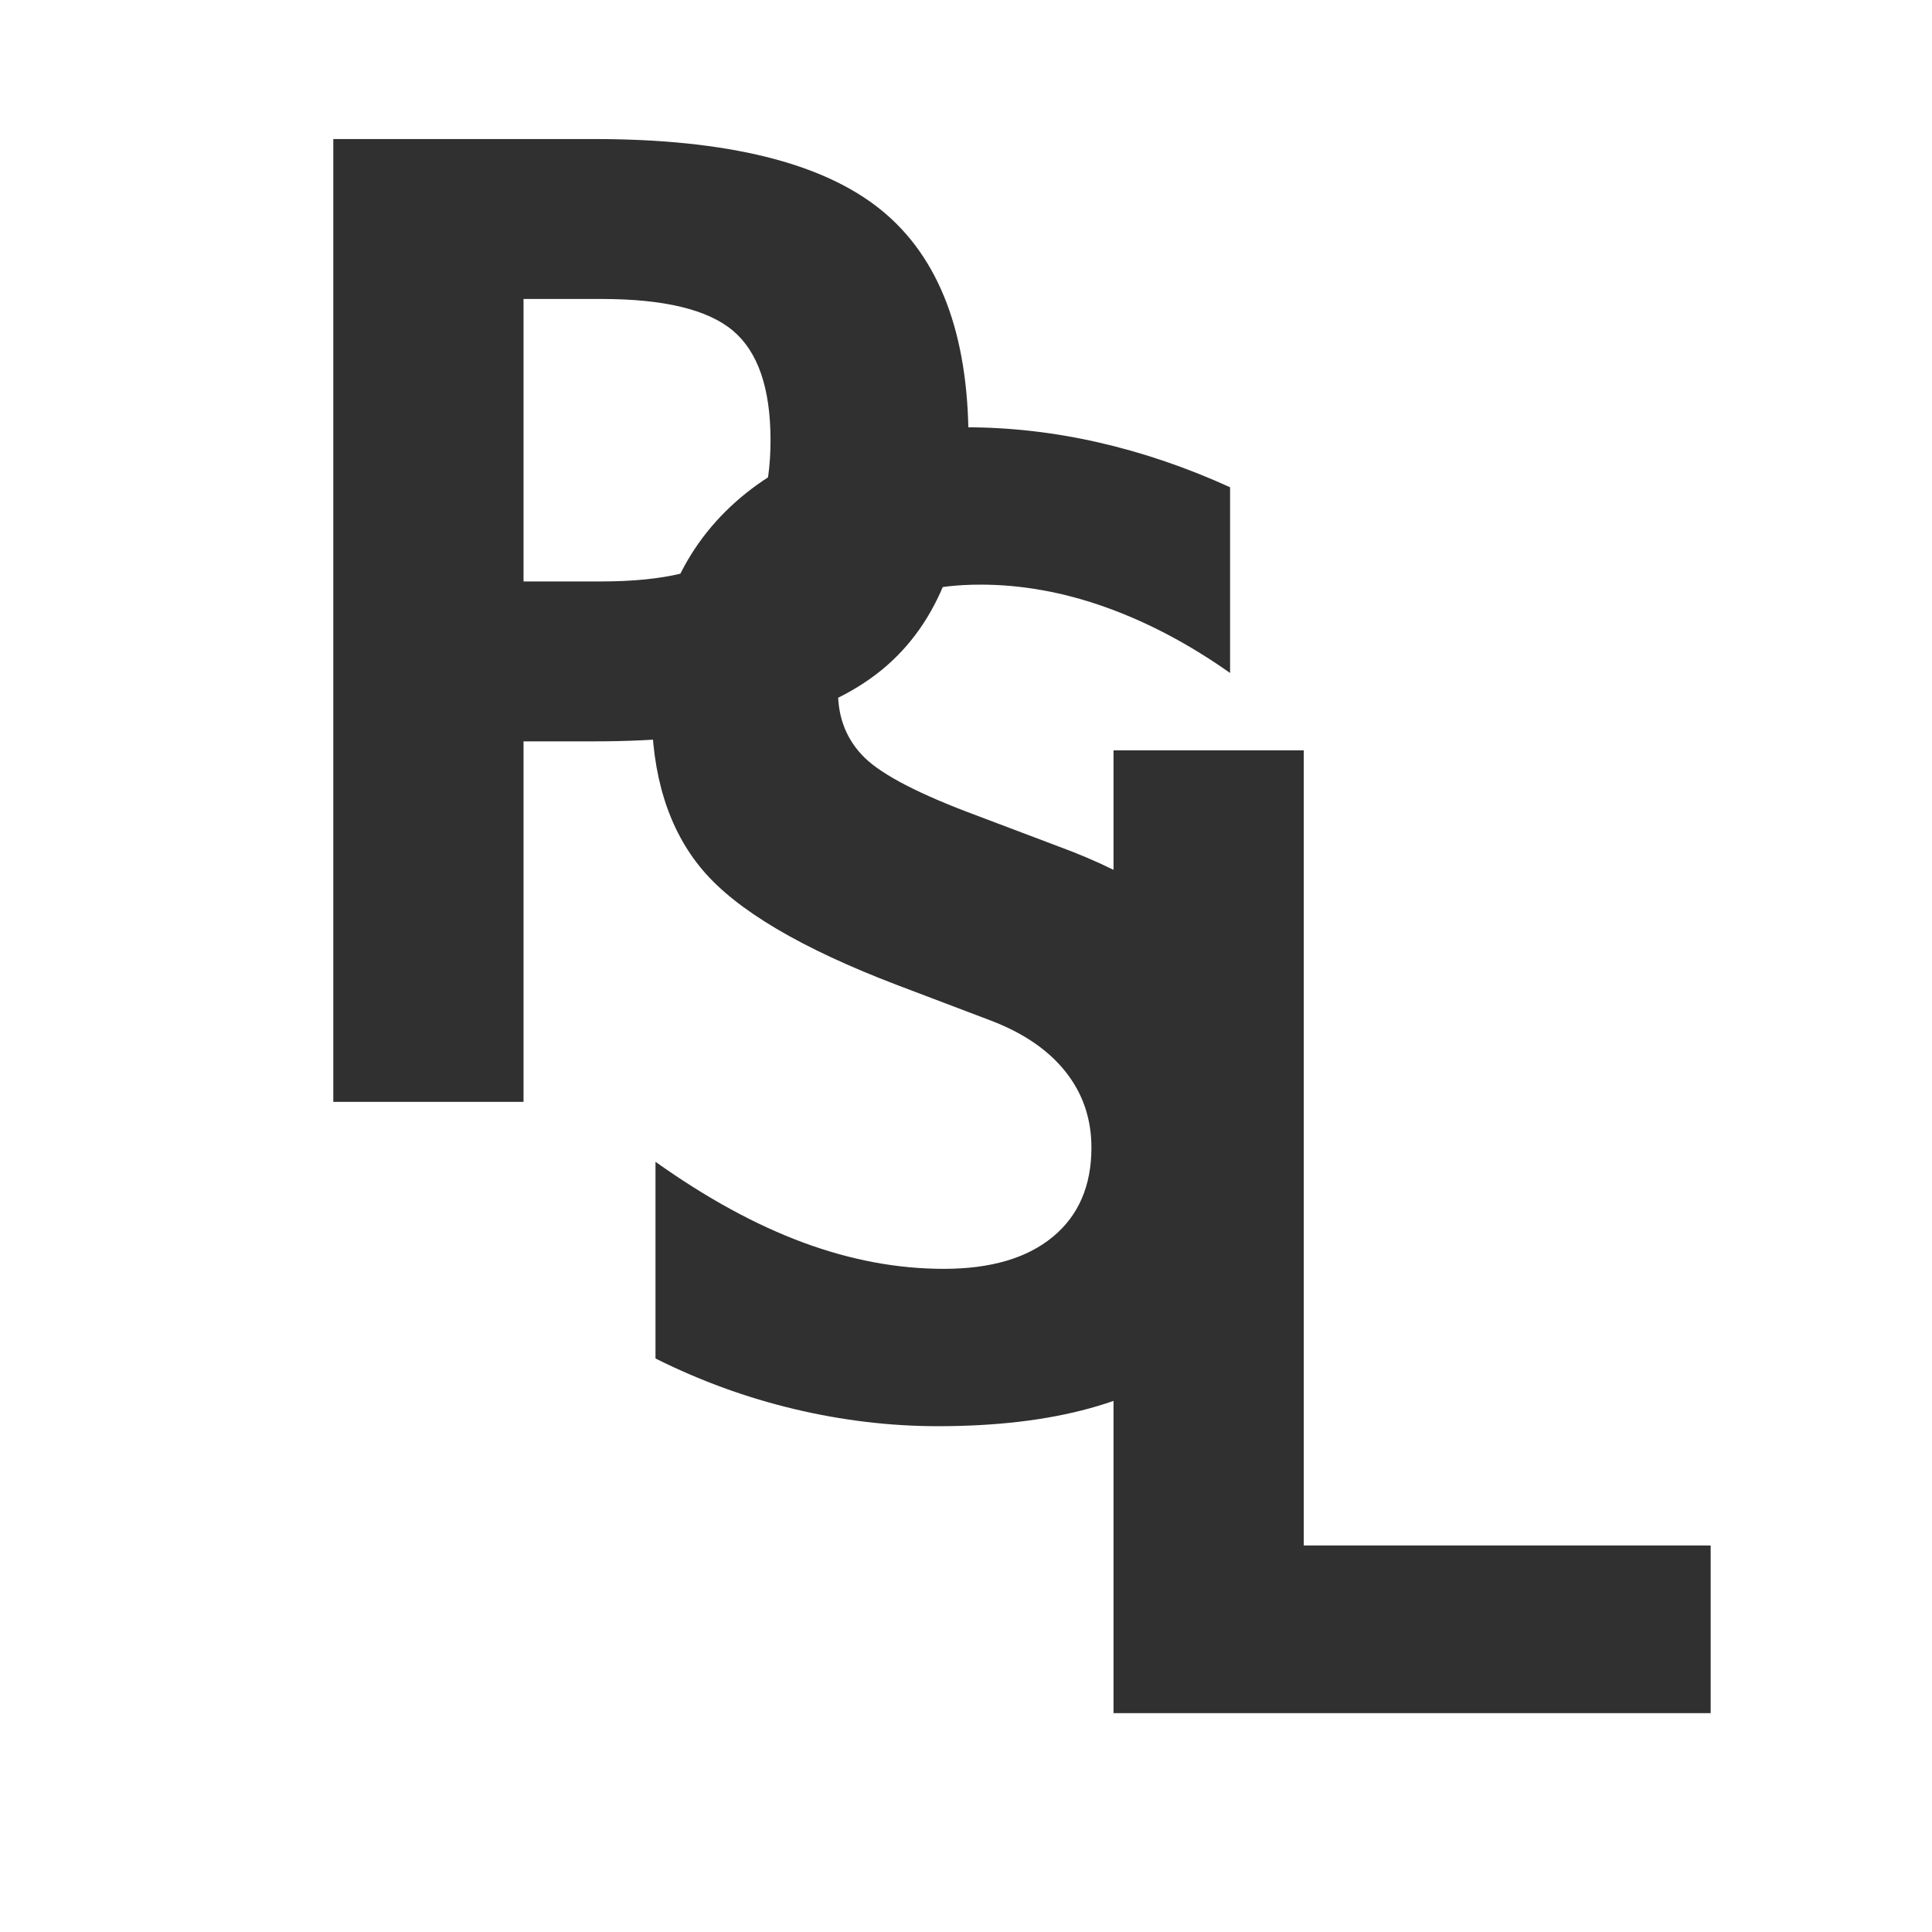 <?xml version="1.0" encoding="UTF-8" standalone="no"?>
<!DOCTYPE svg PUBLIC "-//W3C//DTD SVG 1.1//EN" "http://www.w3.org/Graphics/SVG/1.1/DTD/svg11.dtd">
<!-- Created with Vectornator (http://vectornator.io/) -->
<svg height="100%" stroke-miterlimit="10" style="fill-rule:nonzero;clip-rule:evenodd;stroke-linecap:round;stroke-linejoin:round;" version="1.1" viewBox="0 0 1024 1024" width="100%" xml:space="preserve" xmlns="http://www.w3.org/2000/svg" xmlns:vectornator="http://vectornator.io" xmlns:xlink="http://www.w3.org/1999/xlink">
<defs>
<clipPath id="TextBounds">
<rect height="800" width="600" x="424" y="224"/>
</clipPath>
<filter color-interpolation-filters="sRGB" filterUnits="userSpaceOnUse" height="530.303" id="Filter" width="336.504" x="580.186" y="397.697">
<feDropShadow dx="-3.67321e-05" dy="10" flood-color="#000000" flood-opacity="0.333" in="SourceGraphic" result="Shadow" stdDeviation="5"/>
</filter>
<clipPath id="TextBounds_2">
<rect height="900" width="700" x="162" y="62"/>
</clipPath>
<filter color-interpolation-filters="sRGB" filterUnits="userSpaceOnUse" height="549.443" id="Filter_2" width="355.303" x="335.374" y="226.469">
<feDropShadow dx="-3.67321e-05" dy="10" flood-color="#000000" flood-opacity="0.333" in="SourceGraphic" result="Shadow" stdDeviation="5"/>
</filter>
<clipPath id="TextBounds_3">
<rect height="800" width="600" x="32" y="-100"/>
</clipPath>
<filter color-interpolation-filters="sRGB" filterUnits="userSpaceOnUse" height="530.303" id="Filter_3" width="356.67" x="166.653" y="73.697">
<feDropShadow dx="-3.67321e-05" dy="10" flood-color="#000000" flood-opacity="0.333" in="SourceGraphic" result="Shadow" stdDeviation="5"/>
</filter>
</defs>
<g id="Layer-1" vectornator:layerName="Layer 1">
<path clip-path="url(#TextBounds)" d="M590.187 908L590.187 397.697L691.017 397.697L691.017 819.133L906.69 819.133L906.69 908L590.187 908Z" fill="#303030" filter="url(#Filter)" stroke="none" vectornator:shadowAngle="1.5708" vectornator:shadowColor="#000000" vectornator:shadowOffset="10" vectornator:shadowOpacity="0.333" vectornator:shadowRadius="10"/>
<path clip-path="url(#TextBounds_2)" d="M475.599 522.123C424.785 502.755 390.377 482.418 372.376 461.112C354.375 439.807 345.374 411.153 345.374 375.15C345.374 328.894 360.185 292.549 389.808 266.117C419.43 239.685 460.104 226.469 511.829 226.469C535.299 226.469 558.769 229.146 582.239 234.501C605.709 239.856 628.951 247.774 651.966 258.256L651.966 356.693C630.319 341.426 608.33 329.805 585.999 321.83C563.668 313.855 541.565 309.867 519.69 309.867C495.309 309.867 476.624 314.766 463.636 324.564C450.647 334.363 444.153 348.376 444.153 366.605C444.153 380.733 448.882 392.411 458.338 401.64C467.794 410.868 487.562 421.065 517.64 432.23L561.048 448.637C602.063 463.676 632.256 483.614 651.624 508.451C670.993 533.288 680.677 564.62 680.677 602.445C680.677 653.943 665.467 692.395 635.047 717.802C604.627 743.209 558.655 755.912 497.132 755.912C471.839 755.912 446.489 752.893 421.082 746.854C395.675 740.816 371.123 731.872 347.425 720.023L347.425 615.775C374.313 634.916 400.346 649.158 425.525 658.5C450.704 667.842 475.599 672.514 500.208 672.514C525.045 672.514 544.3 666.874 557.972 655.595C571.644 644.315 578.479 628.536 578.479 608.256C578.479 592.989 573.922 579.602 564.808 568.095C555.693 556.588 542.477 547.53 525.159 540.922L475.599 522.123Z" fill="#303030" filter="url(#Filter_2)" stroke="none" vectornator:shadowAngle="1.5708" vectornator:shadowColor="#000000" vectornator:shadowOffset="10" vectornator:shadowOpacity="0.333" vectornator:shadowRadius="10"/>
<path clip-path="url(#TextBounds_3)" d="M277.483 158.463L277.483 308.17L318.841 308.17C351.881 308.17 375.066 302.587 388.396 291.422C401.727 280.257 408.392 260.888 408.392 233.316C408.392 205.745 401.727 186.376 388.396 175.211C375.066 164.046 351.881 158.463 318.841 158.463L277.483 158.463ZM176.653 73.697L315.081 73.697C385.491 73.697 436.134 86.23 467.01 111.295C497.885 136.36 513.323 177.034 513.323 233.316C513.323 289.599 497.885 330.273 467.01 355.338C436.134 380.403 385.491 392.936 315.081 392.936L277.483 392.936L277.483 584L176.653 584L176.653 73.697Z" fill="#303030" filter="url(#Filter_3)" stroke="none" vectornator:shadowAngle="1.5708" vectornator:shadowColor="#000000" vectornator:shadowOffset="10" vectornator:shadowOpacity="0.333" vectornator:shadowRadius="10"/>
</g>
</svg>
